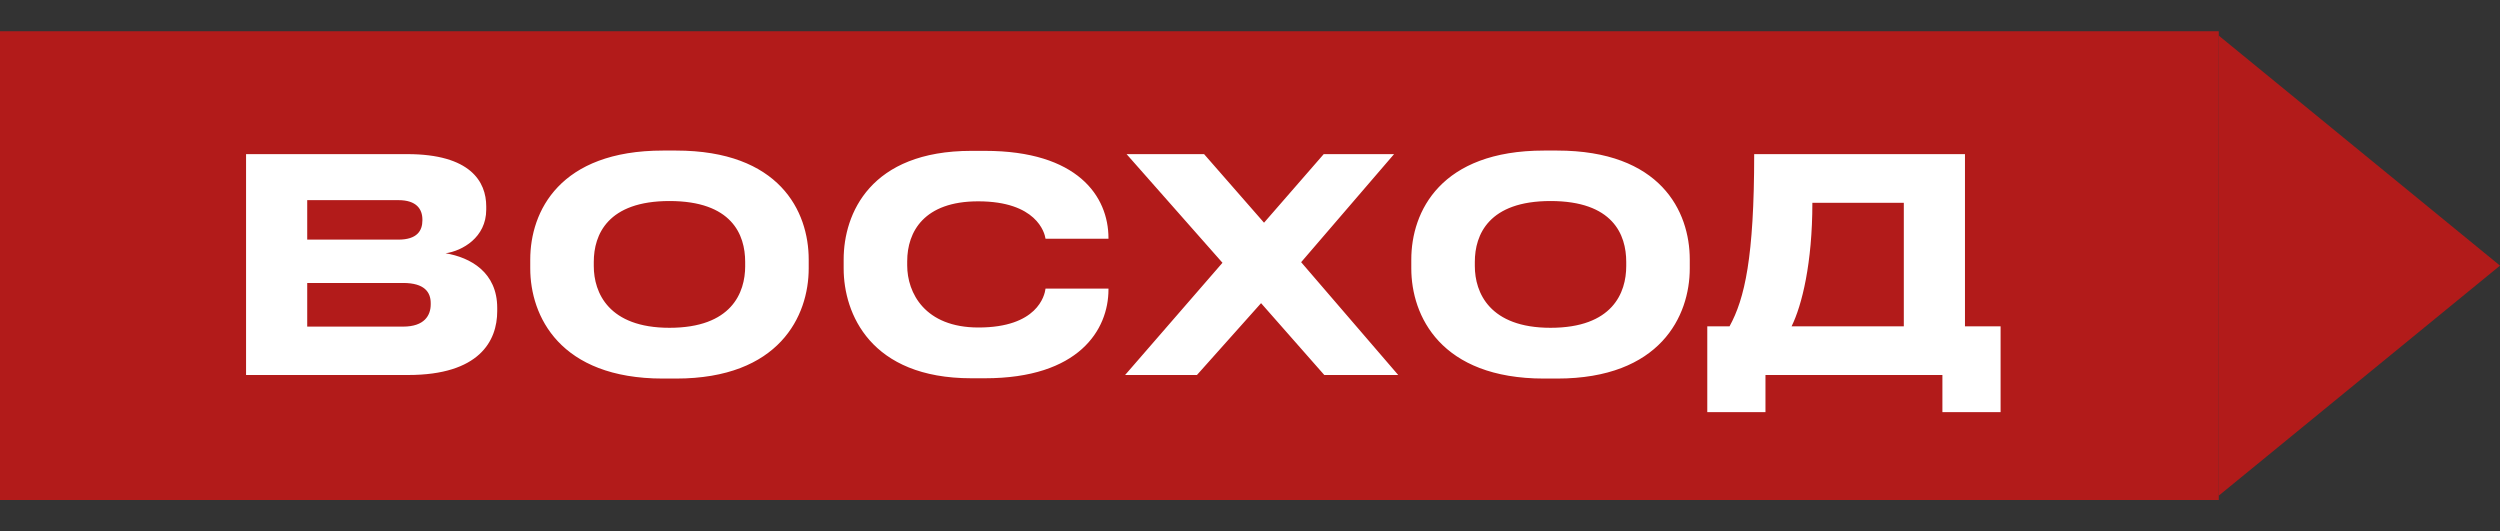 <svg xmlns="http://www.w3.org/2000/svg" width="160" height="34" fill="none"><rect width="100%" height="100%" fill="#333333" stroke="none"/><path fill="#B21B1A" d="M142 2H0v30h142z"/><path fill="#fff" d="M15.748 24V9.864h10.317c4.047 0 5.054 1.767 5.054 3.344v.209c0 1.786-1.539 2.641-2.603 2.793 1.596.266 3.306 1.216 3.306 3.496v.209c0 1.919-1.159 4.085-5.7 4.085zm9.747-11.191h-5.833v2.527h5.833c1.197 0 1.539-.57 1.539-1.235v-.038c0-.684-.38-1.254-1.539-1.254m.304 5.301h-6.137v2.793h6.137c1.368 0 1.767-.722 1.767-1.425v-.076c0-.703-.399-1.292-1.767-1.292m16.63-8.474h.835c6.612 0 8.493 3.876 8.493 6.973v.57c0 3.04-1.88 7.049-8.492 7.049h-.837c-6.611 0-8.492-4.009-8.492-7.049v-.57c0-3.078 1.88-6.973 8.493-6.973m5.262 7.391v-.266c0-1.748-.855-3.895-4.845-3.895-3.951 0-4.844 2.147-4.844 3.895v.266c0 1.71.95 3.952 4.844 3.952 3.972 0 4.846-2.242 4.846-3.952m15.346 7.182h-.874c-6.46 0-8.17-4.142-8.17-7.03v-.57c0-2.945 1.71-6.954 8.17-6.954h.874c5.928 0 7.904 2.907 7.904 5.586v.038h-4.028c-.057-.399-.589-2.394-4.313-2.394-3.458 0-4.54 1.938-4.54 3.838v.266c0 1.748 1.12 3.971 4.56 3.971 3.761 0 4.236-2.033 4.293-2.489h4.028v.057c0 2.584-1.9 5.681-7.904 5.681M84.755 24l-4.047-4.598L76.604 24h-4.598l6.232-7.182-6.137-6.954h4.96l3.837 4.389 3.82-4.389h4.502l-5.947 6.916L89.486 24zM98.816 9.636h.836c6.612 0 8.493 3.876 8.493 6.973v.57c0 3.04-1.881 7.049-8.493 7.049h-.836c-6.612 0-8.493-4.009-8.493-7.049v-.57c0-3.078 1.881-6.973 8.493-6.973m5.263 7.391v-.266c0-1.748-.855-3.895-4.845-3.895-3.952 0-4.845 2.147-4.845 3.895v.266c0 1.71.95 3.952 4.845 3.952 3.971 0 4.845-2.242 4.845-3.952m5.187 3.857h1.425c.969-1.767 1.577-4.408 1.577-11.02h13.49v11.02h2.28v5.491h-3.724V24H112.99v2.375h-3.724zm5.396 0h7.182V12.98h-5.852c0 3.857-.665 6.555-1.33 7.904"/><path fill="#B21B1A" d="M160 17 142 2.278v29.444z"/></svg>